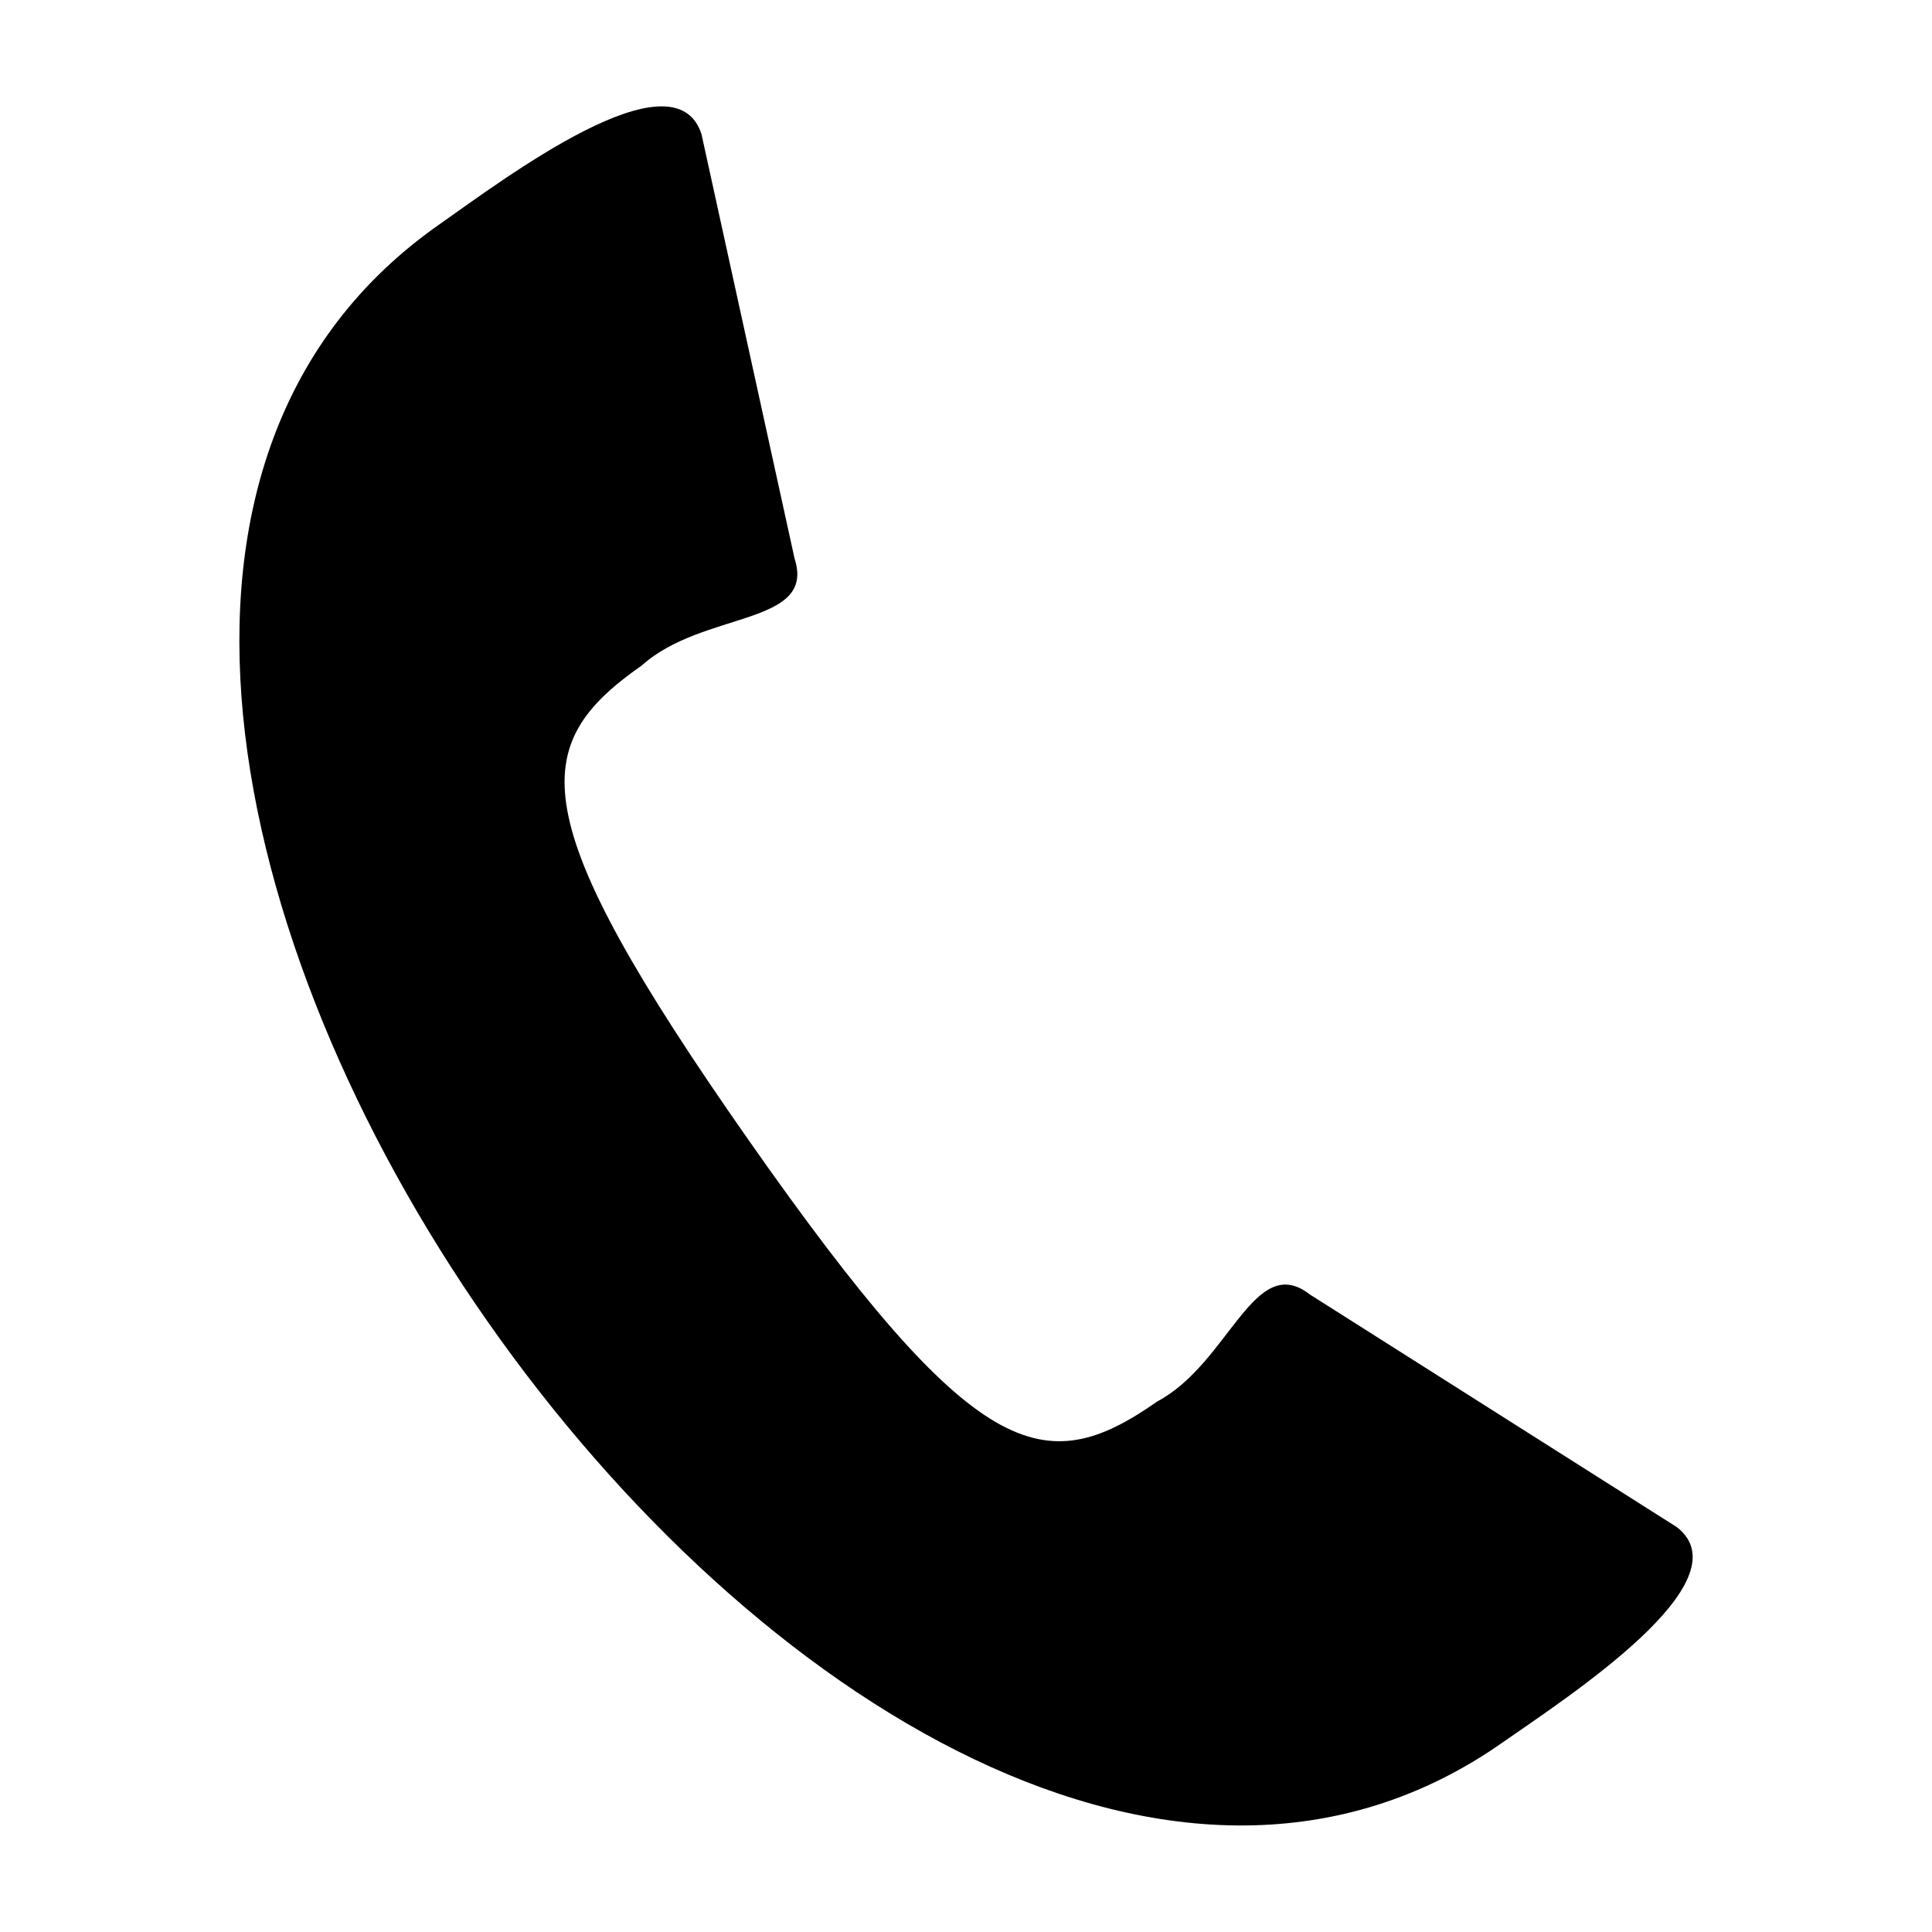 <?xml version="1.0" encoding="UTF-8"?>
<!-- The Best Svg Icon site in the world: iconSvg.co, Visit us! https://iconsvg.co -->
<svg fill="#000000" width="800px" height="800px" version="1.1" viewBox="144 144 512 512" xmlns="http://www.w3.org/2000/svg">
 <path d="m314.1 320.34c16.199-14.555 46.27-10.395 40.465-28.336l-24.66-112.44c-7.195-22.273-52.312 11.867-69.531 23.945-170.63 119.48 111.09 521.82 281.72 402.34 17.246-12.051 64.754-42.766 46.289-57.145l-97.227-61.637c-14.871-11.586-21.25 18.09-40.469 28.336-30.078 21.066-48.246 16.477-108.42-69.438-60.148-85.922-58.242-104.56-28.164-125.63z" fill-rule="evenodd"/>
</svg>